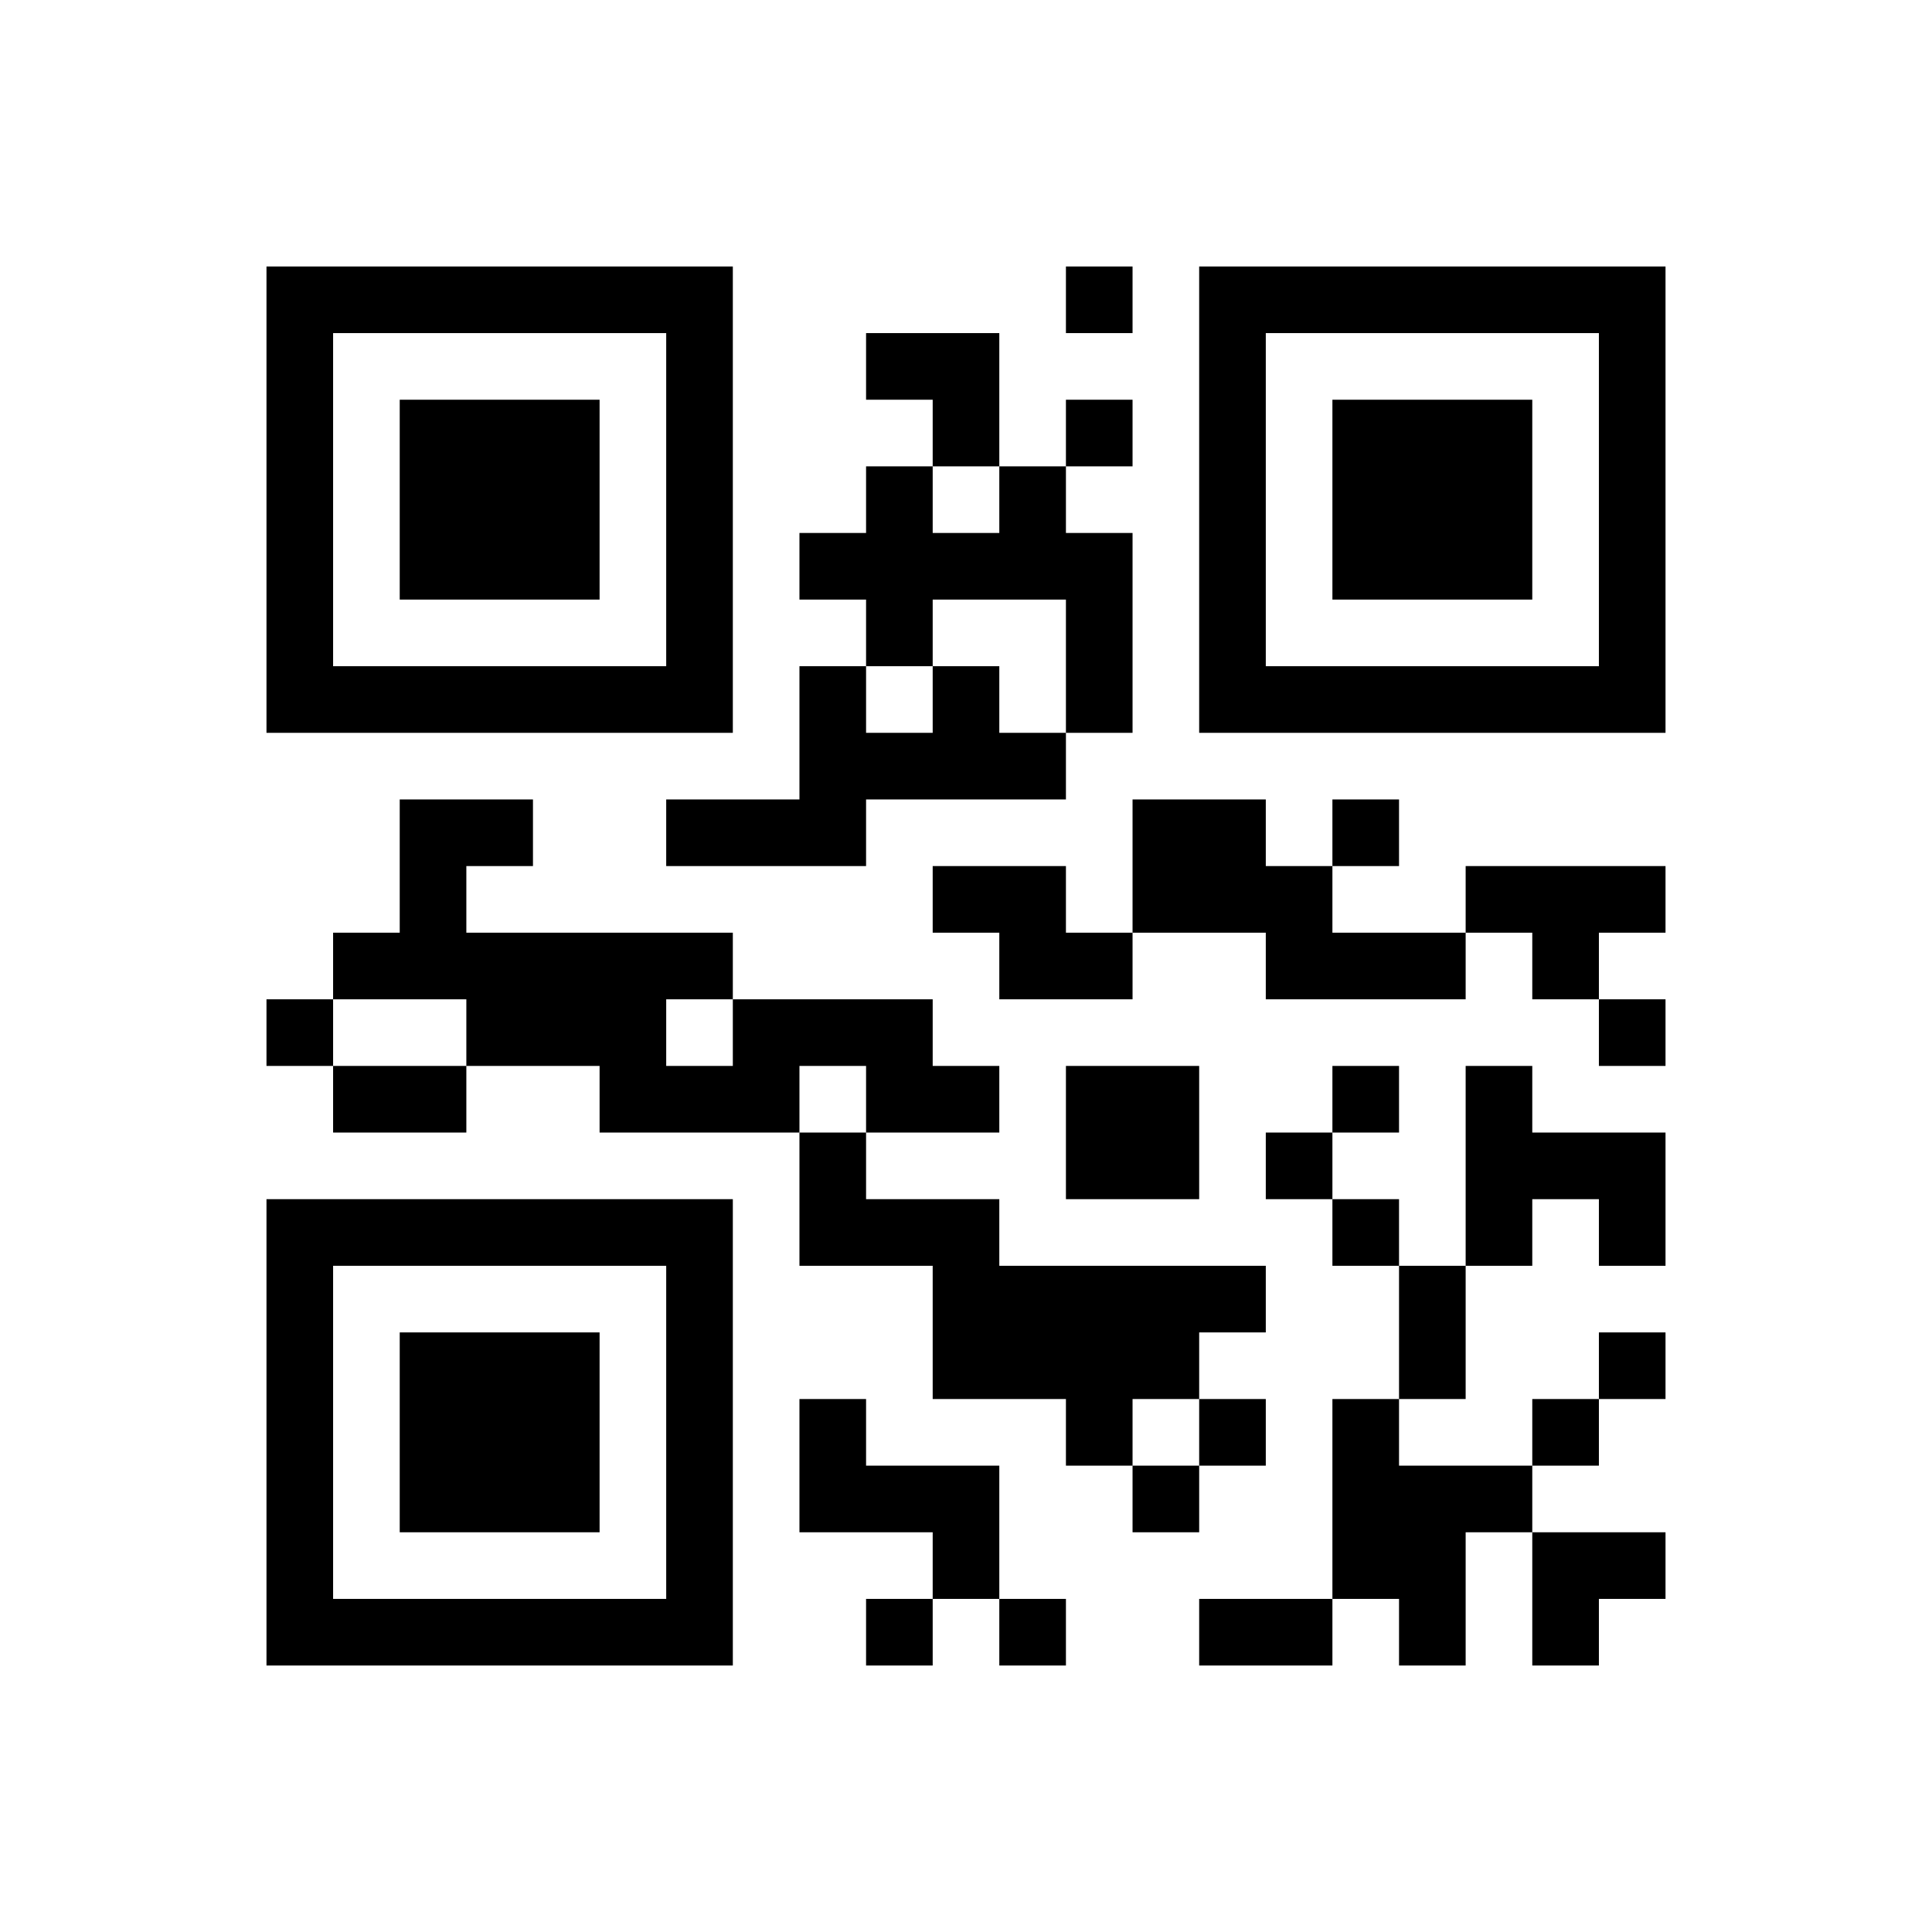 ﻿<?xml version="1.0" encoding="UTF-8"?>
<!DOCTYPE svg PUBLIC "-//W3C//DTD SVG 1.1//EN" "http://www.w3.org/Graphics/SVG/1.1/DTD/svg11.dtd">
<svg xmlns="http://www.w3.org/2000/svg" version="1.1" viewBox="0 0 29 29" stroke="none">
	<rect width="100%" height="100%" fill="#ffffff"/>
	<path d="M4,4h7v1h-7z M16,4h1v1h-1z M18,4h7v1h-7z M4,5h1v6h-1z M10,5h1v6h-1z M13,5h2v1h-2z M18,5h1v6h-1z M24,5h1v6h-1z M6,6h3v3h-3z M14,6h1v1h-1z M16,6h1v1h-1z M20,6h3v3h-3z M13,7h1v3h-1z M15,7h1v2h-1z M12,8h1v1h-1z M14,8h1v1h-1z M16,8h1v3h-1z M5,10h5v1h-5z M12,10h1v3h-1z M14,10h1v2h-1z M19,10h5v1h-5z M13,11h1v1h-1z M15,11h1v1h-1z M6,12h1v3h-1z M7,12h1v1h-1z M10,12h2v1h-2z M17,12h2v2h-2z M20,12h1v1h-1z M14,13h2v1h-2z M19,13h1v2h-1z M22,13h3v1h-3z M5,14h1v1h-1z M7,14h3v2h-3z M10,14h1v1h-1z M15,14h2v1h-2z M20,14h2v1h-2z M23,14h1v1h-1z M4,15h1v1h-1z M11,15h3v1h-3z M24,15h1v1h-1z M5,16h2v1h-2z M9,16h3v1h-3z M13,16h2v1h-2z M16,16h2v2h-2z M20,16h1v1h-1z M22,16h1v3h-1z M12,17h1v2h-1z M19,17h1v1h-1z M23,17h2v1h-2z M4,18h7v1h-7z M13,18h2v1h-2z M20,18h1v1h-1z M24,18h1v1h-1z M4,19h1v6h-1z M10,19h1v6h-1z M14,19h4v2h-4z M18,19h1v1h-1z M21,19h1v2h-1z M6,20h3v3h-3z M24,20h1v1h-1z M12,21h1v2h-1z M16,21h1v1h-1z M18,21h1v1h-1z M20,21h1v3h-1z M23,21h1v1h-1z M13,22h2v1h-2z M17,22h1v1h-1z M21,22h1v3h-1z M22,22h1v1h-1z M14,23h1v1h-1z M23,23h2v1h-2z M5,24h5v1h-5z M13,24h1v1h-1z M15,24h1v1h-1z M18,24h2v1h-2z M23,24h1v1h-1z" fill="#000000"/>
</svg>
